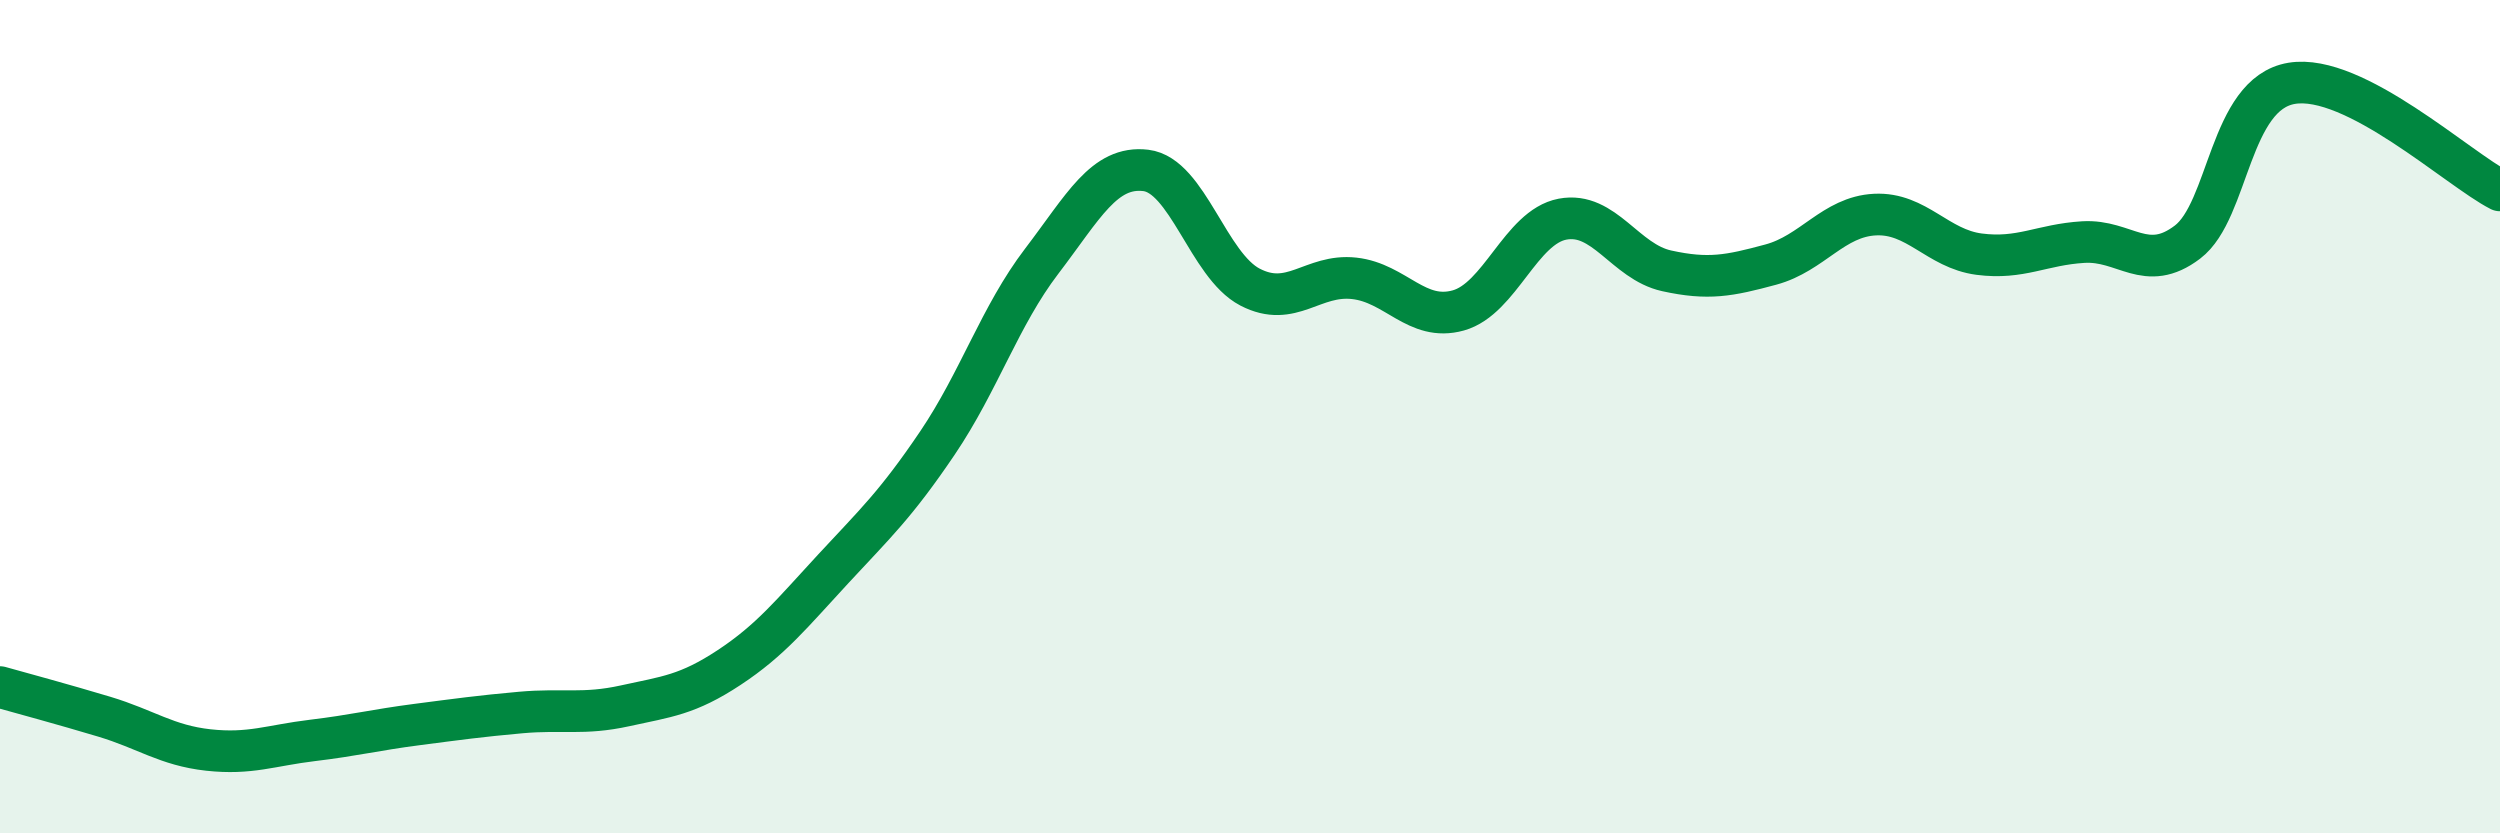 
    <svg width="60" height="20" viewBox="0 0 60 20" xmlns="http://www.w3.org/2000/svg">
      <path
        d="M 0,16.49 C 0.5,16.63 1.5,16.9 2.5,17.2 C 3.5,17.5 4,17.89 5,18 C 6,18.11 6.5,17.89 7.5,17.77 C 8.5,17.65 9,17.52 10,17.39 C 11,17.26 11.5,17.19 12.5,17.1 C 13.5,17.01 14,17.16 15,16.94 C 16,16.72 16.5,16.68 17.5,16.02 C 18.5,15.36 19,14.73 20,13.65 C 21,12.57 21.5,12.11 22.5,10.63 C 23.5,9.15 24,7.58 25,6.27 C 26,4.96 26.5,3.97 27.5,4.09 C 28.5,4.21 29,6.37 30,6.89 C 31,7.41 31.5,6.57 32.5,6.68 C 33.5,6.79 34,7.73 35,7.45 C 36,7.17 36.5,5.45 37.5,5.26 C 38.5,5.07 39,6.28 40,6.5 C 41,6.72 41.5,6.62 42.5,6.35 C 43.5,6.08 44,5.2 45,5.15 C 46,5.1 46.5,5.97 47.5,6.1 C 48.5,6.23 49,5.87 50,5.81 C 51,5.75 51.5,6.57 52.5,5.81 C 53.5,5.05 53.5,2.25 55,2 C 56.5,1.75 59,4.06 60,4.57L60 20L0 20Z"
        fill="#008740"
        opacity="0.1"
        stroke-linecap="round"
        stroke-linejoin="round"
      />
      <path
        d="M 0,16.49 C 0.5,16.63 1.5,16.9 2.5,17.2 C 3.5,17.5 4,17.89 5,18 C 6,18.11 6.5,17.89 7.5,17.77 C 8.5,17.65 9,17.52 10,17.39 C 11,17.26 11.5,17.19 12.5,17.1 C 13.5,17.01 14,17.16 15,16.94 C 16,16.72 16.5,16.68 17.5,16.02 C 18.5,15.36 19,14.73 20,13.65 C 21,12.57 21.5,12.11 22.5,10.63 C 23.5,9.15 24,7.58 25,6.27 C 26,4.96 26.5,3.97 27.5,4.09 C 28.5,4.21 29,6.37 30,6.89 C 31,7.41 31.5,6.57 32.5,6.68 C 33.5,6.79 34,7.73 35,7.45 C 36,7.17 36.5,5.45 37.5,5.26 C 38.5,5.07 39,6.28 40,6.5 C 41,6.72 41.5,6.62 42.5,6.35 C 43.5,6.08 44,5.2 45,5.15 C 46,5.1 46.5,5.97 47.5,6.1 C 48.5,6.23 49,5.87 50,5.81 C 51,5.75 51.5,6.57 52.5,5.81 C 53.5,5.05 53.5,2.25 55,2 C 56.5,1.75 59,4.06 60,4.57"
        stroke="#008740"
        stroke-width="1"
        fill="none"
        stroke-linecap="round"
        stroke-linejoin="round"
      />
    </svg>
  